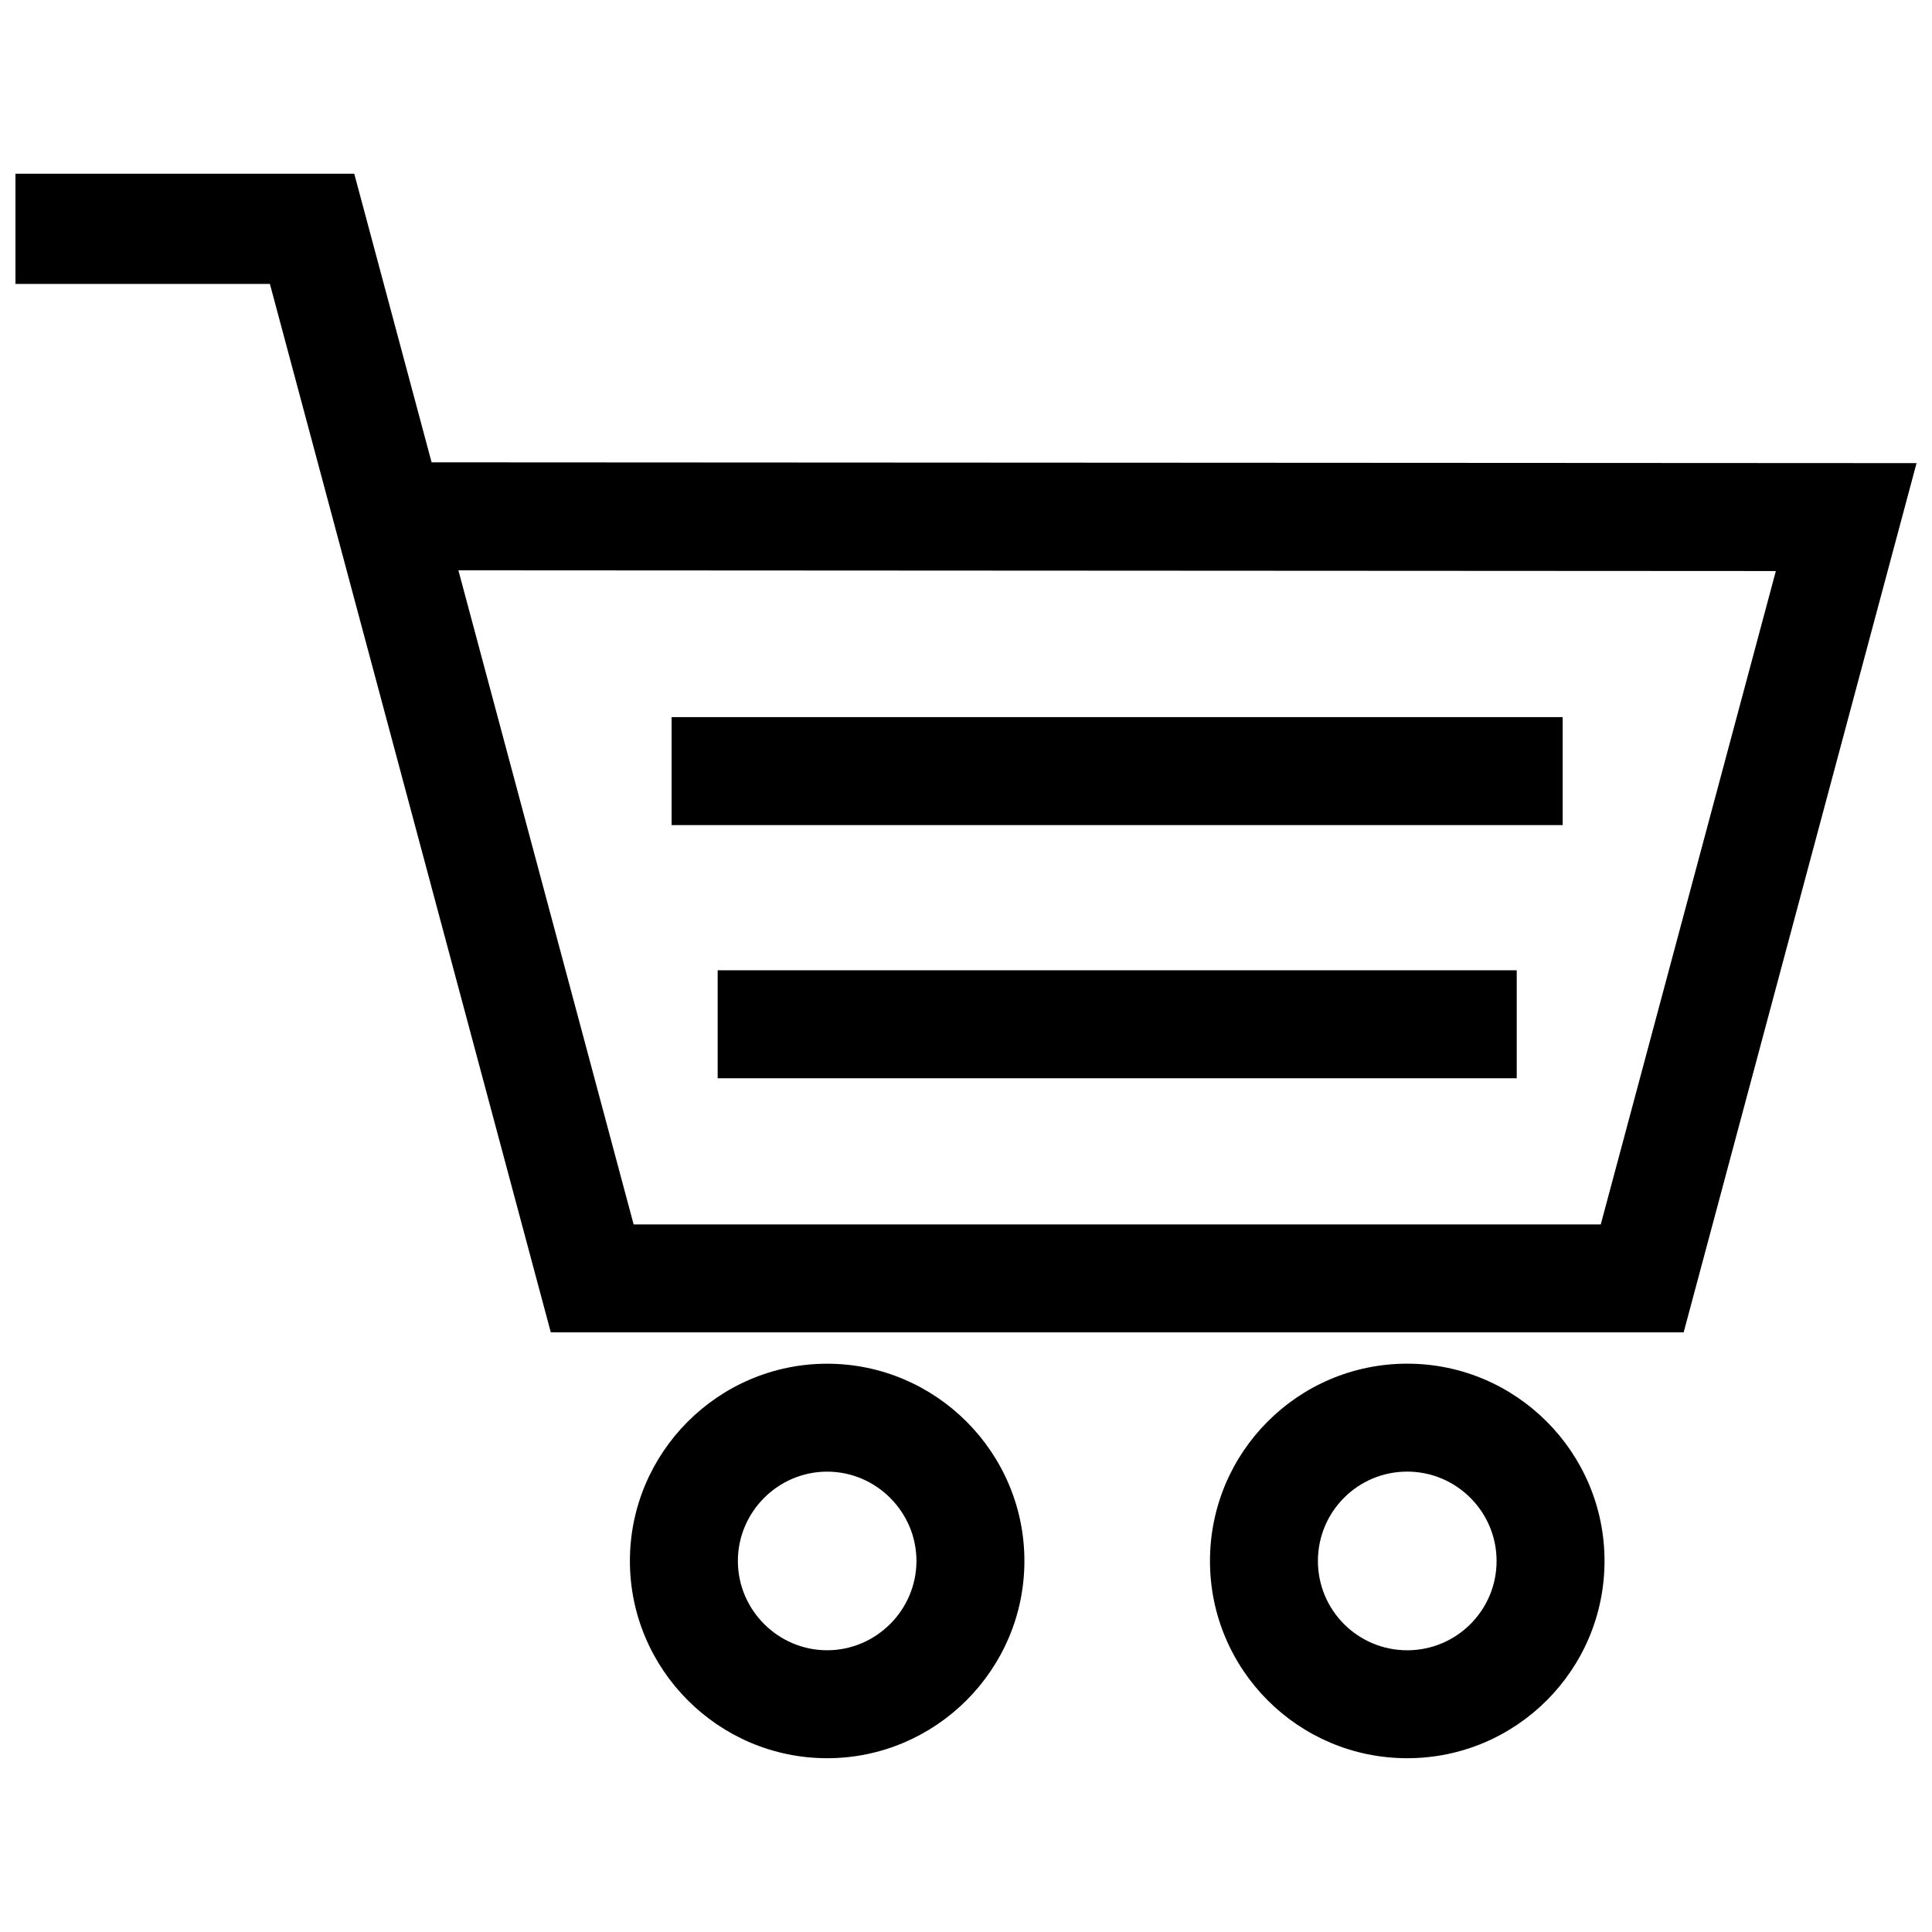 <?xml version="1.0" encoding="UTF-8"?>
<!-- Uploaded to: SVG Repo, www.svgrepo.com, Generator: SVG Repo Mixer Tools -->
<svg width="800px" height="800px" version="1.1" viewBox="144 144 512 512" xmlns="http://www.w3.org/2000/svg">
 <defs>
  <clipPath id="a">
   <path d="m148.09 190h503.81v420h-503.81z"/>
  </clipPath>
 </defs>
 <g clip-path="url(#a)">
  <path d="m265.48 295.14 349.14 0.191-46.402 173.15h-256.3zm56.5 38.902v28.617h236.14v-28.617zm223.97 67.09h-211.76v28.617h211.76zm-52.688 156.54c0-13.09 10.578-23.68 23.668-23.68 13.047 0 23.68 10.629 23.68 23.68 0 13.078-10.602 23.668-23.68 23.668s-23.668-10.59-23.668-23.668zm23.668-52.285c-28.879 0-52.273 23.406-52.273 52.285 0 28.859 23.418 52.273 52.273 52.273 28.867 0 52.285-23.418 52.285-52.273 0-28.828-23.449-52.285-52.285-52.285zm-153.73 28.613c13 0 23.668 10.672 23.668 23.668 0 12.988-10.672 23.668-23.668 23.668-12.996 0.004-23.656-10.668-23.656-23.664 0-13 10.66-23.672 23.656-23.672zm52.277 23.672c0-28.797-23.496-52.273-52.273-52.273-28.789 0-52.273 23.488-52.273 52.273 0 28.777 23.496 52.273 52.273 52.273 28.773 0 52.273-23.488 52.273-52.273zm-199.95-338.42 74.441 277.83h300.22l61.719-230.35-393.53-0.211-20.496-76.477-89.785-0.004v29.199l67.43 0.004z" fill-rule="evenodd"/>
 </g>
</svg>
